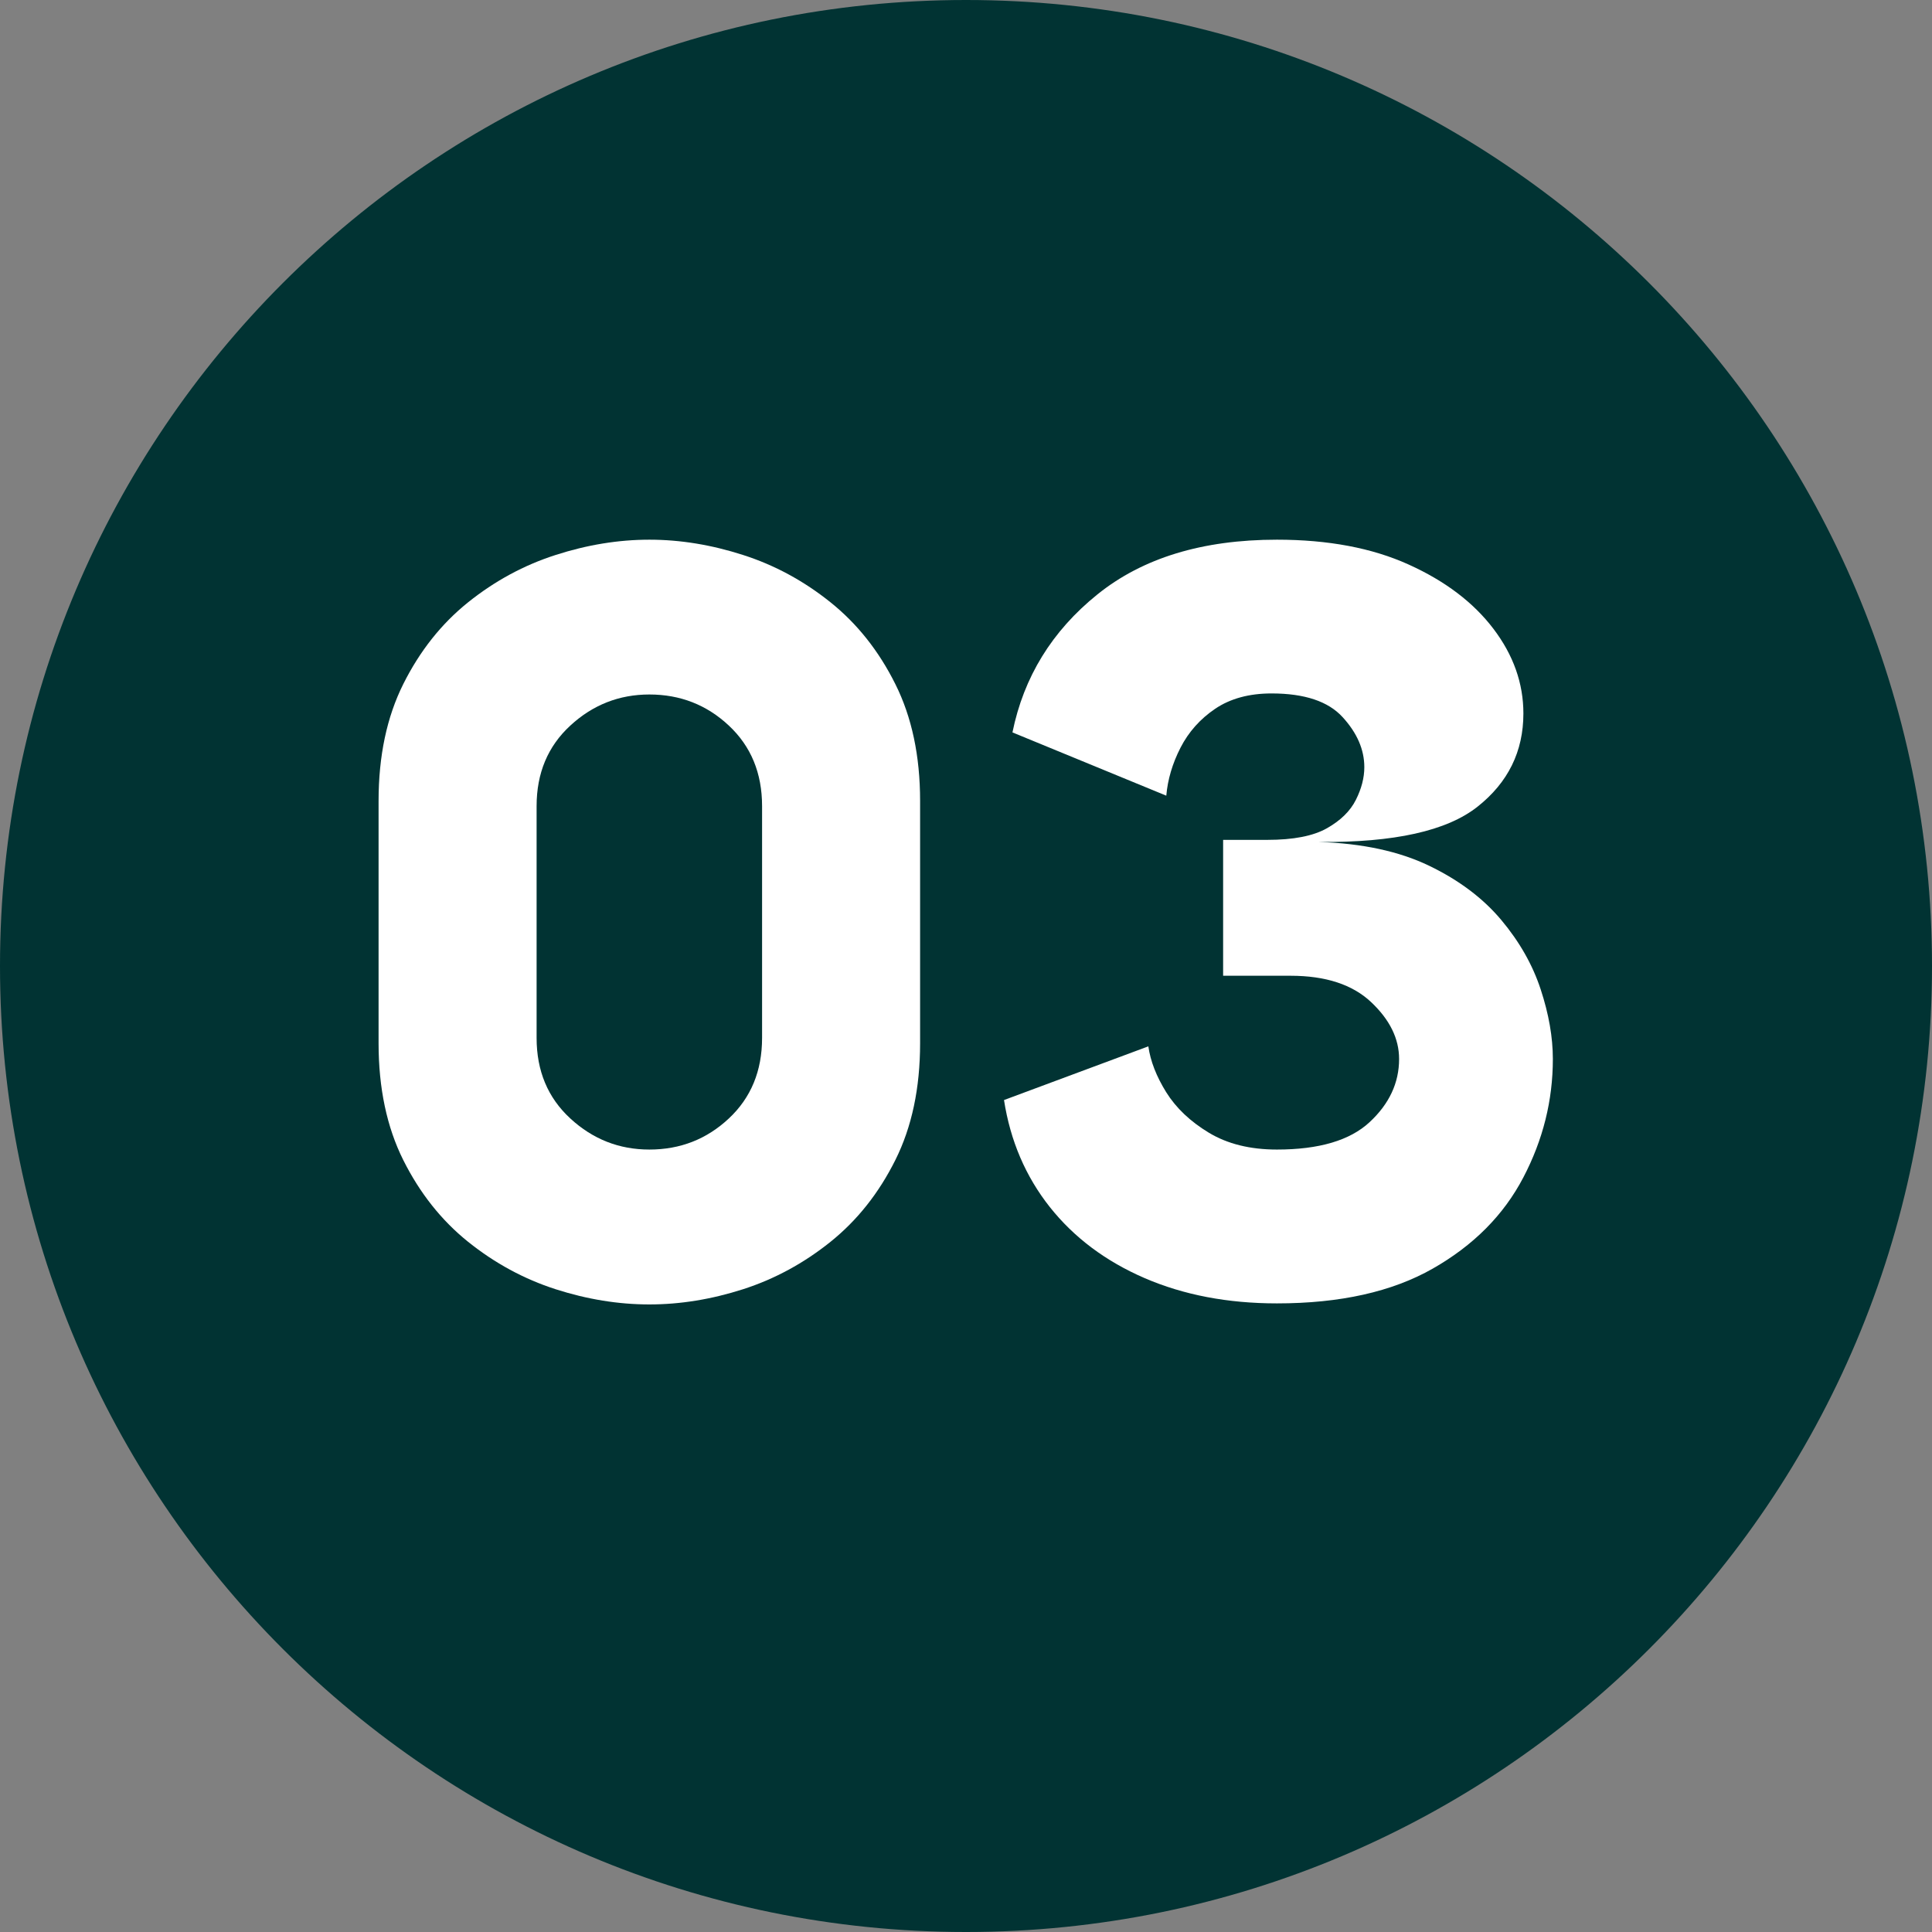<?xml version="1.0" encoding="UTF-8"?>
<svg xmlns="http://www.w3.org/2000/svg" xmlns:xlink="http://www.w3.org/1999/xlink" width="500" zoomAndPan="magnify" viewBox="0 0 375 375" height="500" preserveAspectRatio="xMidYMid meet" version="1.0">
  <rect x="0" y="0" width="375" height="375" fill="#808080" stroke="none"/>
  <defs>
    <g></g>
    <clipPath id="f01ad696ec">
      <path d="M 187.5 0 C 83.945 0 0 83.945 0 187.5 C 0 291.055 83.945 375 187.5 375 C 291.055 375 375 291.055 375 187.5 C 375 83.945 291.055 0 187.5 0 Z M 187.5 0 " clip-rule="nonzero"></path>
    </clipPath>
    <clipPath id="314f2e5026">
      <path d="M 0 0 L 375 0 L 375 375 L 0 375 Z M 0 0 " clip-rule="nonzero"></path>
    </clipPath>
    <clipPath id="b28f83d5b6">
      <path d="M 187.5 0 C 83.945 0 0 83.945 0 187.5 C 0 291.055 83.945 375 187.5 375 C 291.055 375 375 291.055 375 187.5 C 375 83.945 291.055 0 187.5 0 Z M 187.5 0 " clip-rule="nonzero"></path>
    </clipPath>
    <clipPath id="5070345bcc">
      <rect x="0" width="375" y="0" height="375"></rect>
    </clipPath>
    <clipPath id="e4638e931c">
      <rect x="0" width="245" y="0" height="245"></rect>
    </clipPath>
  </defs>
  <g clip-path="url(#f01ad696ec)">
    <g transform="matrix(1, 0, 0, 1, 0, 0)">
      <g clip-path="url(#5070345bcc)">
        <g clip-path="url(#314f2e5026)">
          <g clip-path="url(#b28f83d5b6)">
            <rect x="-82.5" width="540" fill="#013333" height="540" y="-82.5" fill-opacity="1"></rect>
          </g>
        </g>
      </g>
    </g>
  </g>
  <g transform="matrix(1, 0, 0, 1, 65, 61)">
    <g clip-path="url(#e4638e931c)">
      <g fill="#ffffff" fill-opacity="1">
        <g transform="translate(0.31, 189.534)">
          <g>
            <path d="M 60.734 2.656 C 54.734 2.656 48.664 1.672 42.531 -0.297 C 36.395 -2.273 30.734 -5.344 25.547 -9.5 C 20.367 -13.664 16.176 -18.953 12.969 -25.359 C 9.77 -31.766 8.172 -39.328 8.172 -48.047 L 8.172 -95.078 C 8.172 -103.797 9.77 -111.359 12.969 -117.766 C 16.176 -124.18 20.367 -129.469 25.547 -133.625 C 30.734 -137.781 36.395 -140.844 42.531 -142.812 C 48.664 -144.789 54.734 -145.781 60.734 -145.781 C 66.723 -145.781 72.785 -144.789 78.922 -142.812 C 85.055 -140.844 90.711 -137.781 95.891 -133.625 C 101.078 -129.469 105.27 -124.18 108.469 -117.766 C 111.676 -111.359 113.281 -103.797 113.281 -95.078 L 113.281 -48.047 C 113.281 -39.328 111.676 -31.766 108.469 -25.359 C 105.27 -18.953 101.078 -13.664 95.891 -9.5 C 90.711 -5.344 85.055 -2.273 78.922 -0.297 C 72.785 1.672 66.723 2.656 60.734 2.656 Z M 38.844 -49.078 C 38.844 -42.672 41.023 -37.457 45.391 -33.438 C 49.754 -29.414 54.867 -27.406 60.734 -27.406 C 66.723 -27.406 71.863 -29.414 76.156 -33.438 C 80.457 -37.457 82.609 -42.672 82.609 -49.078 L 82.609 -94.062 C 82.609 -100.469 80.457 -105.68 76.156 -109.703 C 71.863 -113.723 66.723 -115.734 60.734 -115.734 C 54.867 -115.734 49.754 -113.723 45.391 -109.703 C 41.023 -105.68 38.844 -100.469 38.844 -94.062 Z M 38.844 -49.078 "></path>
          </g>
        </g>
      </g>
      <g fill="#ffffff" fill-opacity="1">
        <g transform="translate(121.705, 189.534)">
          <g>
            <path d="M 61.141 2.453 C 51.598 2.453 43.039 0.816 35.469 -2.453 C 27.906 -5.723 21.77 -10.32 17.062 -16.25 C 12.363 -22.188 9.398 -29.109 8.172 -37.016 L 36.188 -47.438 C 36.594 -44.57 37.75 -41.602 39.656 -38.531 C 41.57 -35.469 44.332 -32.848 47.938 -30.672 C 51.551 -28.492 55.953 -27.406 61.141 -27.406 C 69.316 -27.406 75.312 -29.176 79.125 -32.719 C 82.945 -36.258 84.859 -40.348 84.859 -44.984 C 84.859 -48.93 83.051 -52.609 79.438 -56.016 C 75.82 -59.43 70.609 -61.141 63.797 -61.141 L 50.703 -61.141 L 50.703 -87.516 L 59.297 -87.516 C 64.336 -87.516 68.188 -88.266 70.844 -89.766 C 73.5 -91.266 75.375 -93.102 76.469 -95.281 C 77.562 -97.457 78.109 -99.57 78.109 -101.625 C 78.109 -105.031 76.707 -108.266 73.906 -111.328 C 71.113 -114.398 66.516 -115.938 60.109 -115.938 C 55.754 -115.938 52.109 -114.945 49.172 -112.969 C 46.242 -110.988 43.992 -108.461 42.422 -105.391 C 40.859 -102.328 39.941 -99.227 39.672 -96.094 L 9.812 -108.375 C 12 -119.133 17.488 -128.055 26.281 -135.141 C 35.07 -142.234 46.691 -145.781 61.141 -145.781 C 71.086 -145.781 79.602 -144.176 86.688 -140.969 C 93.781 -137.77 99.27 -133.613 103.156 -128.5 C 107.039 -123.395 108.984 -117.91 108.984 -112.047 C 108.984 -104.68 106.016 -98.648 100.078 -93.953 C 94.148 -89.254 83.895 -86.973 69.312 -87.109 C 77.758 -86.828 84.879 -85.289 90.672 -82.5 C 96.473 -79.707 101.145 -76.195 104.688 -71.969 C 108.227 -67.75 110.781 -63.254 112.344 -58.484 C 113.914 -53.711 114.703 -49.211 114.703 -44.984 C 114.703 -36.941 112.789 -29.273 108.969 -21.984 C 105.156 -14.691 99.297 -8.797 91.391 -4.297 C 83.484 0.203 73.398 2.453 61.141 2.453 Z M 61.141 2.453 "></path>
          </g>
        </g>
      </g>
    </g>
  </g>
</svg>
